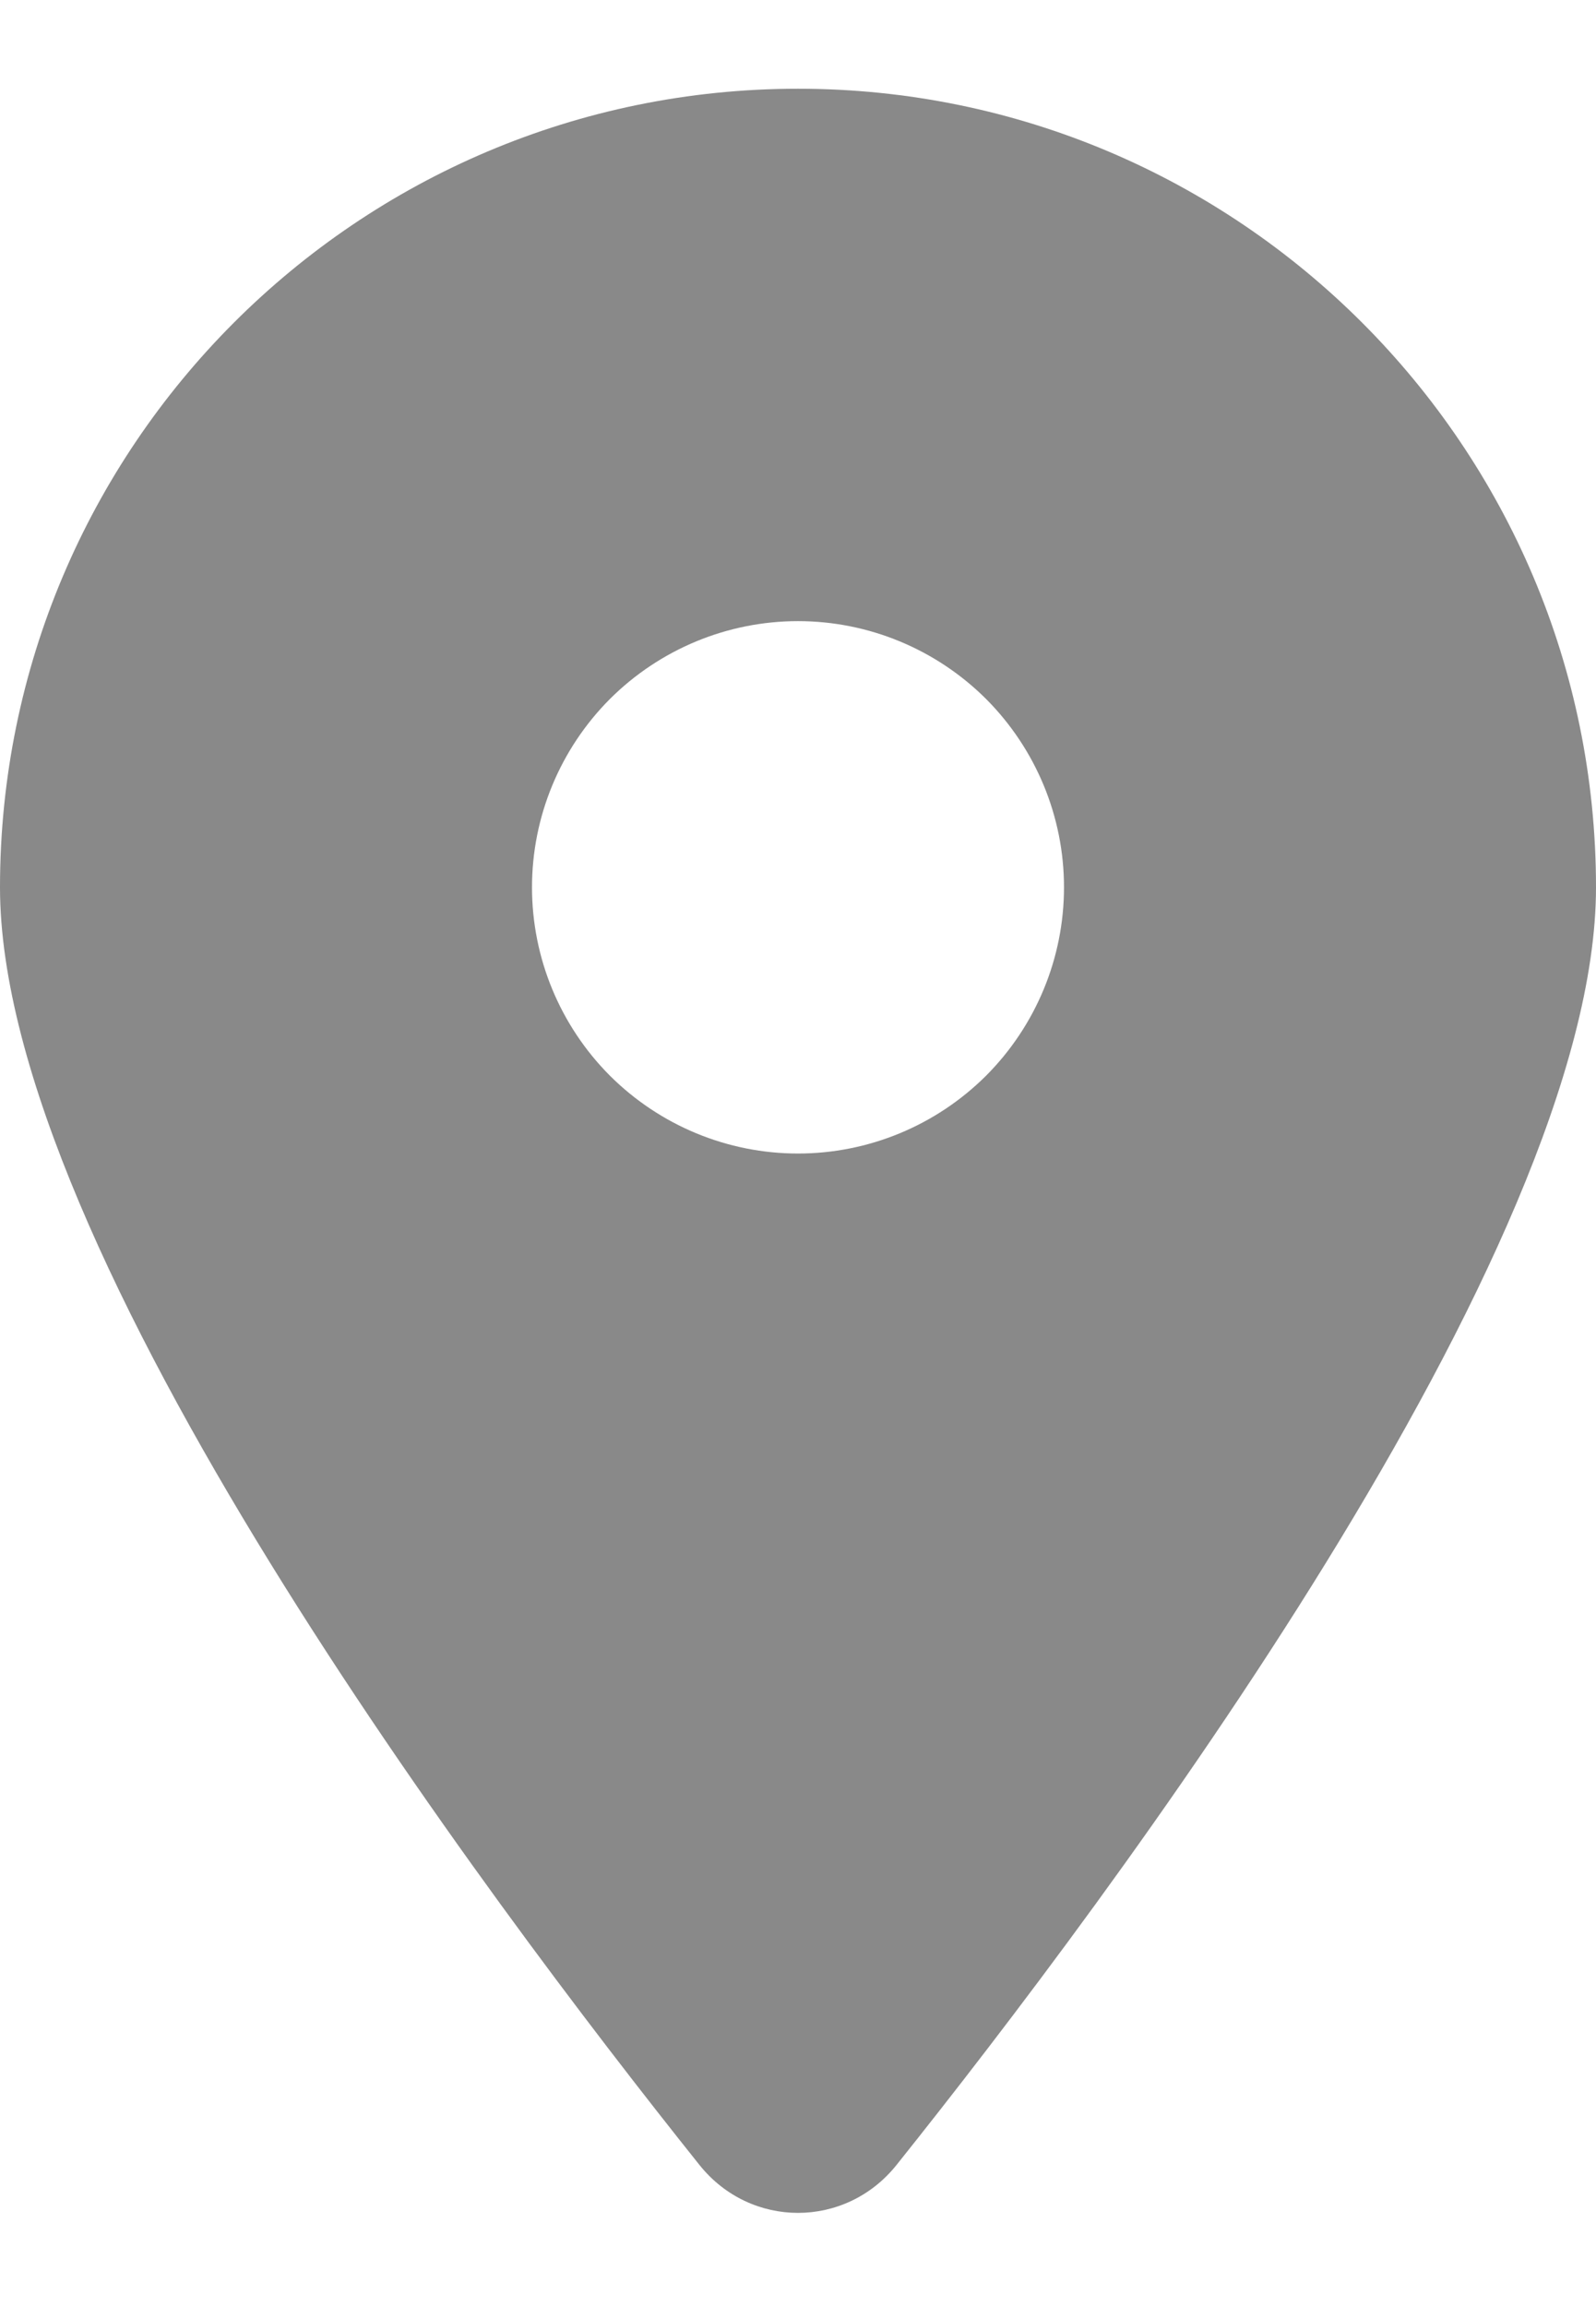<svg width="9" height="13" viewBox="0 0 9 13" fill="none" xmlns="http://www.w3.org/2000/svg">
<path d="M5.055 12.2C6.258 10.695 9 7.048 9 5C9 2.516 6.984 0.5 4.5 0.5C2.016 0.5 0 2.516 0 5C0 7.048 2.742 10.695 3.945 12.2C4.233 12.559 4.767 12.559 5.055 12.2ZM4.5 3.5C4.898 3.5 5.279 3.658 5.561 3.939C5.842 4.221 6 4.602 6 5C6 5.398 5.842 5.779 5.561 6.061C5.279 6.342 4.898 6.5 4.5 6.5C4.102 6.5 3.721 6.342 3.439 6.061C3.158 5.779 3 5.398 3 5C3 4.602 3.158 4.221 3.439 3.939C3.721 3.658 4.102 3.5 4.5 3.5Z" fill="#898989"/>
</svg>
